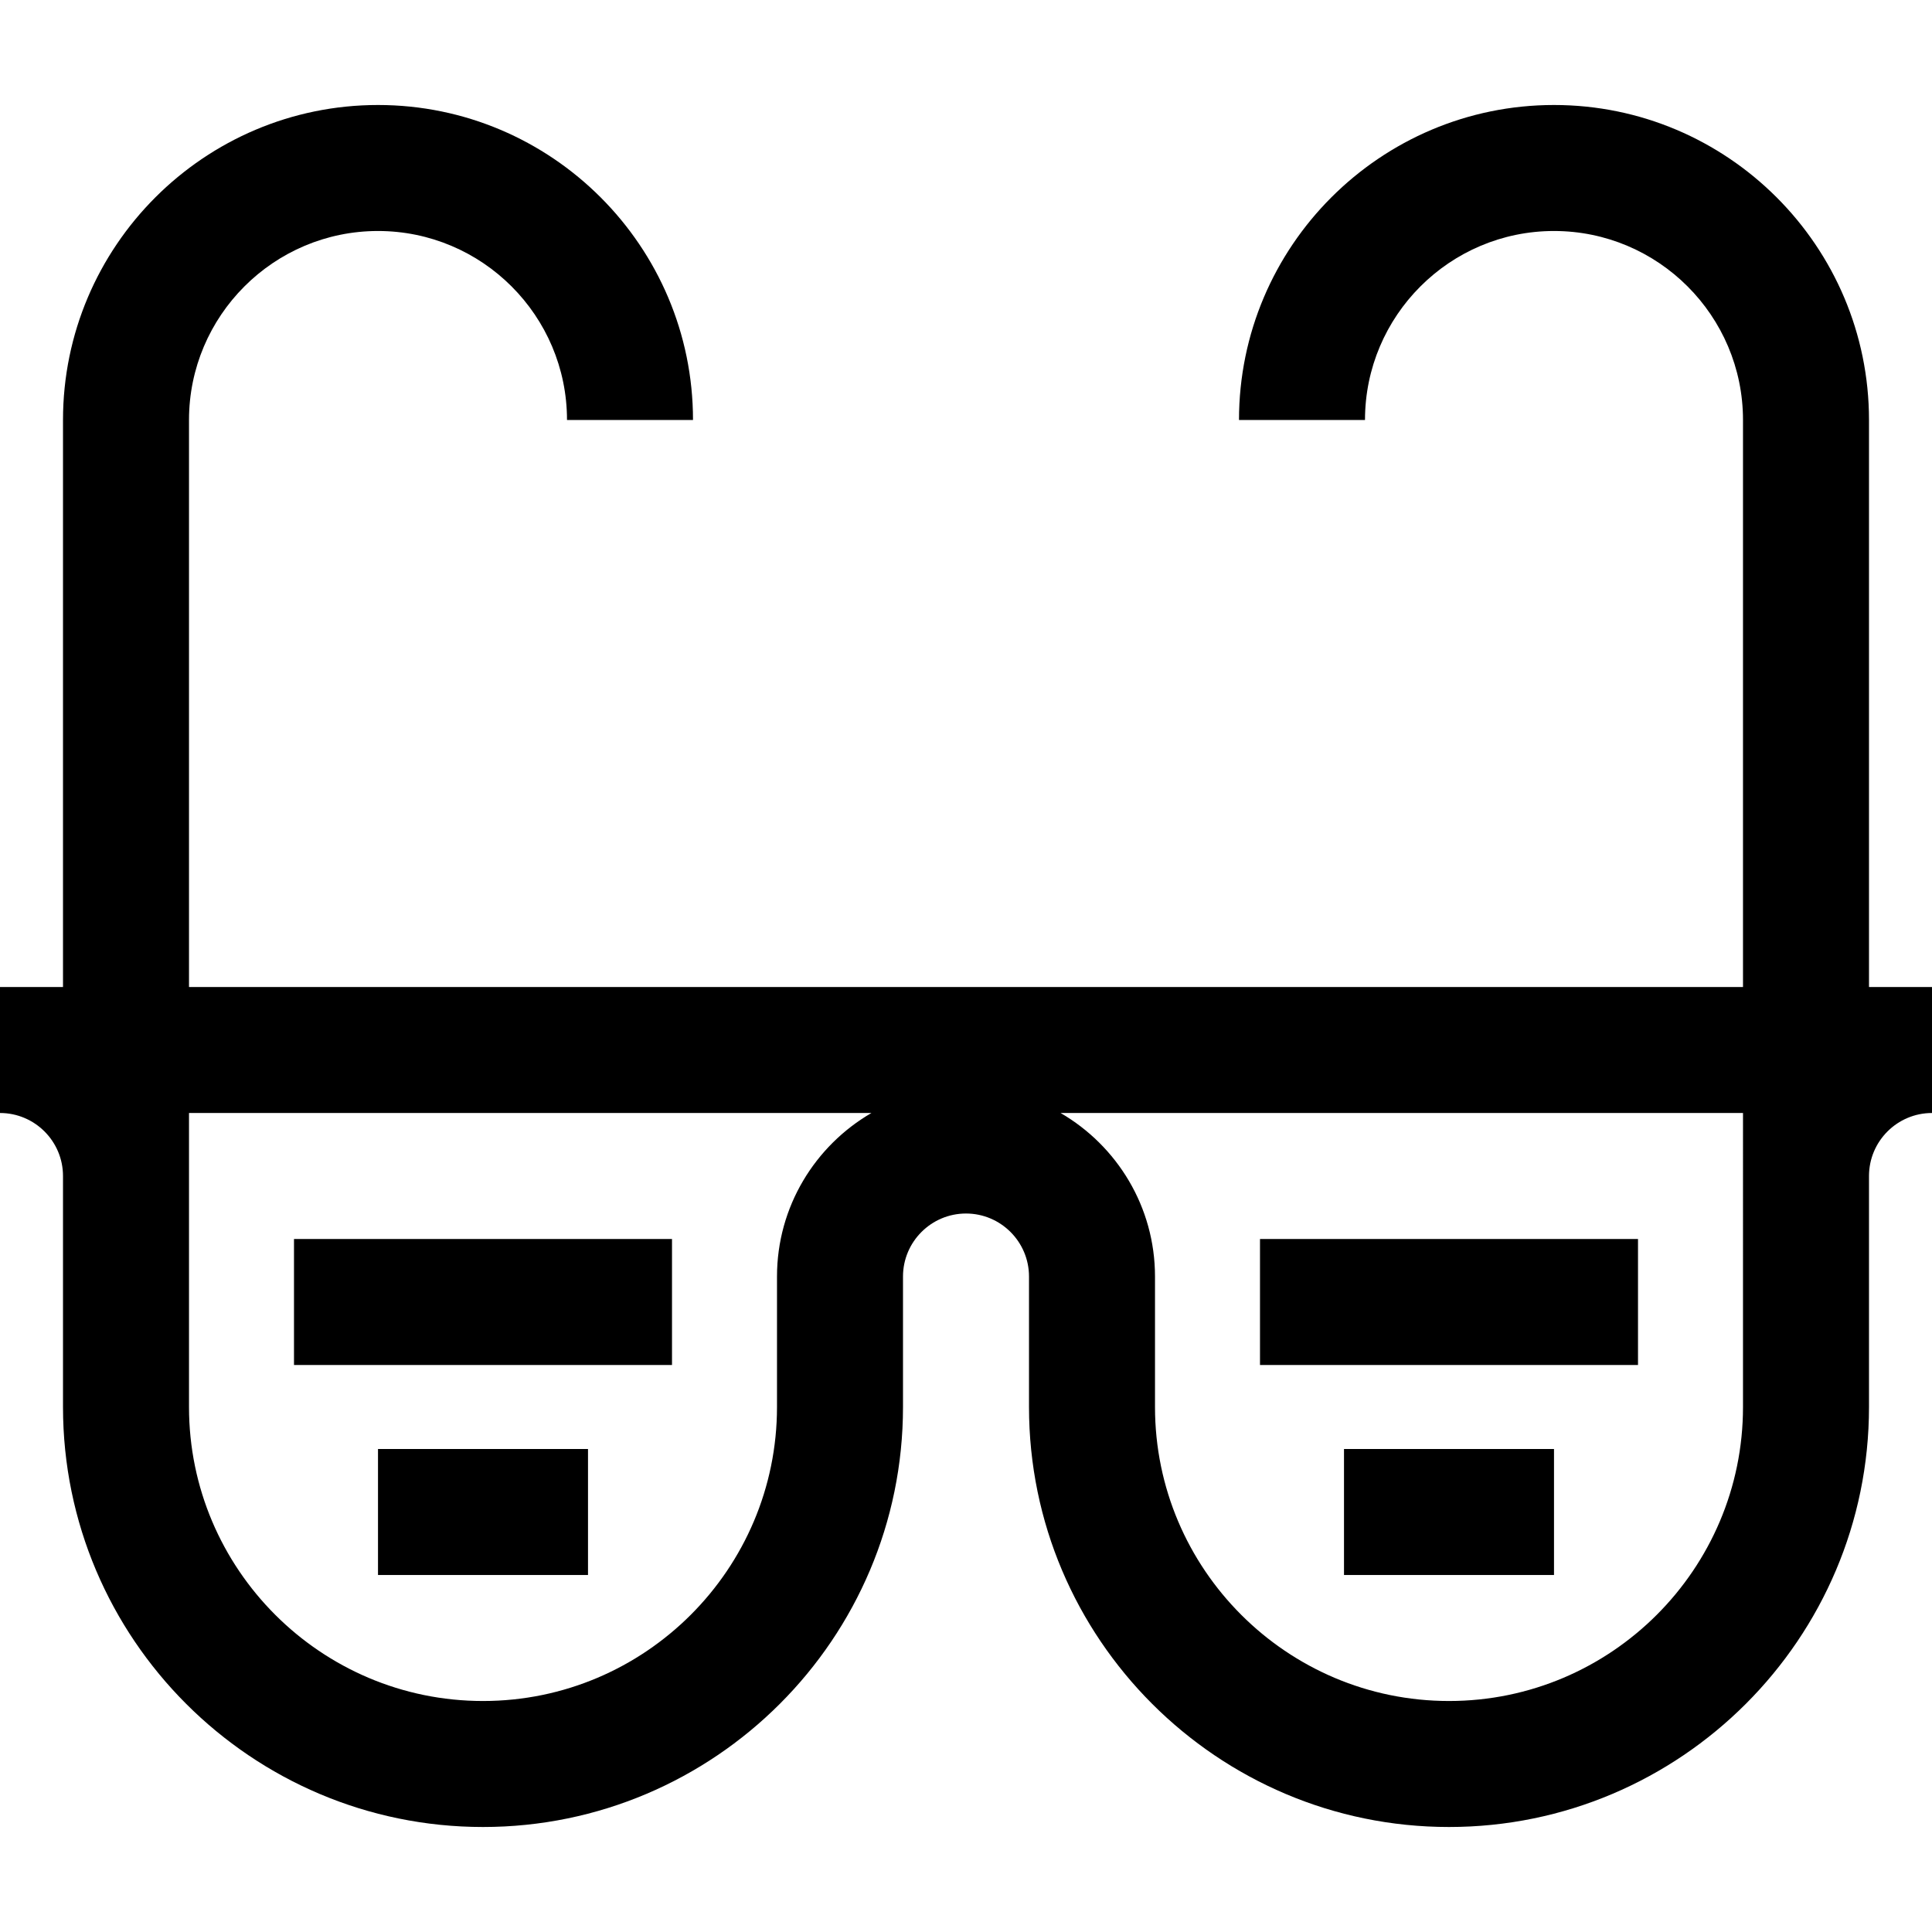 <?xml version="1.0" encoding="iso-8859-1"?>
<!-- Uploaded to: SVG Repo, www.svgrepo.com, Generator: SVG Repo Mixer Tools -->
<svg fill="#000000" version="1.1" id="Layer_1" xmlns="http://www.w3.org/2000/svg" xmlns:xlink="http://www.w3.org/1999/xlink" 
	 viewBox="0 0 512 512" xml:space="preserve">
<g>
	<g>
		<path d="M495.304,261.565V111.304c0-46.03-37.448-83.478-83.478-83.478c-46.03,0-83.478,37.448-83.478,83.478h33.391
			c0-27.618,22.469-50.087,50.087-50.087c27.618,0,50.087,22.469,50.087,50.087v150.261H50.087V111.304
			c0-27.618,22.469-50.087,50.087-50.087c27.618,0,50.087,22.469,50.087,50.087h33.391c0-46.03-37.448-83.478-83.478-83.478
			s-83.478,37.448-83.478,83.478v150.261H0v33.391c9.206,0,16.696,7.489,16.696,16.696v61.217
			c0,61.374,49.931,111.304,111.304,111.304s111.304-49.93,111.304-111.304v-34.578c0-9.206,7.49-16.696,16.696-16.696
			c9.206,0,16.696,7.49,16.696,16.696v34.578c0,61.374,49.931,111.304,111.304,111.304s111.304-49.93,111.304-111.304v-61.217
			c0-9.207,7.49-16.696,16.696-16.696v-33.391H495.304z M205.913,338.292v34.578c0,42.961-34.952,77.913-77.913,77.913
			s-77.913-34.952-77.913-77.913v-77.913h180.845C215.991,303.634,205.913,319.802,205.913,338.292z M461.913,372.87
			c0,42.961-34.952,77.913-77.913,77.913s-77.913-34.952-77.913-77.913v-34.578c0-18.489-10.078-34.658-25.02-43.335h180.846V372.87
			z"/>
	</g>
</g>
<g>
	<g>
		<rect x="77.913" y="328.348" width="100.174" height="33.391"/>
	</g>
</g>
<g>
	<g>
		<rect x="333.913" y="328.348" width="100.174" height="33.391"/>
	</g>
</g>
<g>
	<g>
		<rect x="100.174" y="384" width="55.652" height="33.391"/>
	</g>
</g>
<g>
	<g>
		<rect x="356.174" y="384" width="55.652" height="33.391"/>
	</g>
</g>
</svg>